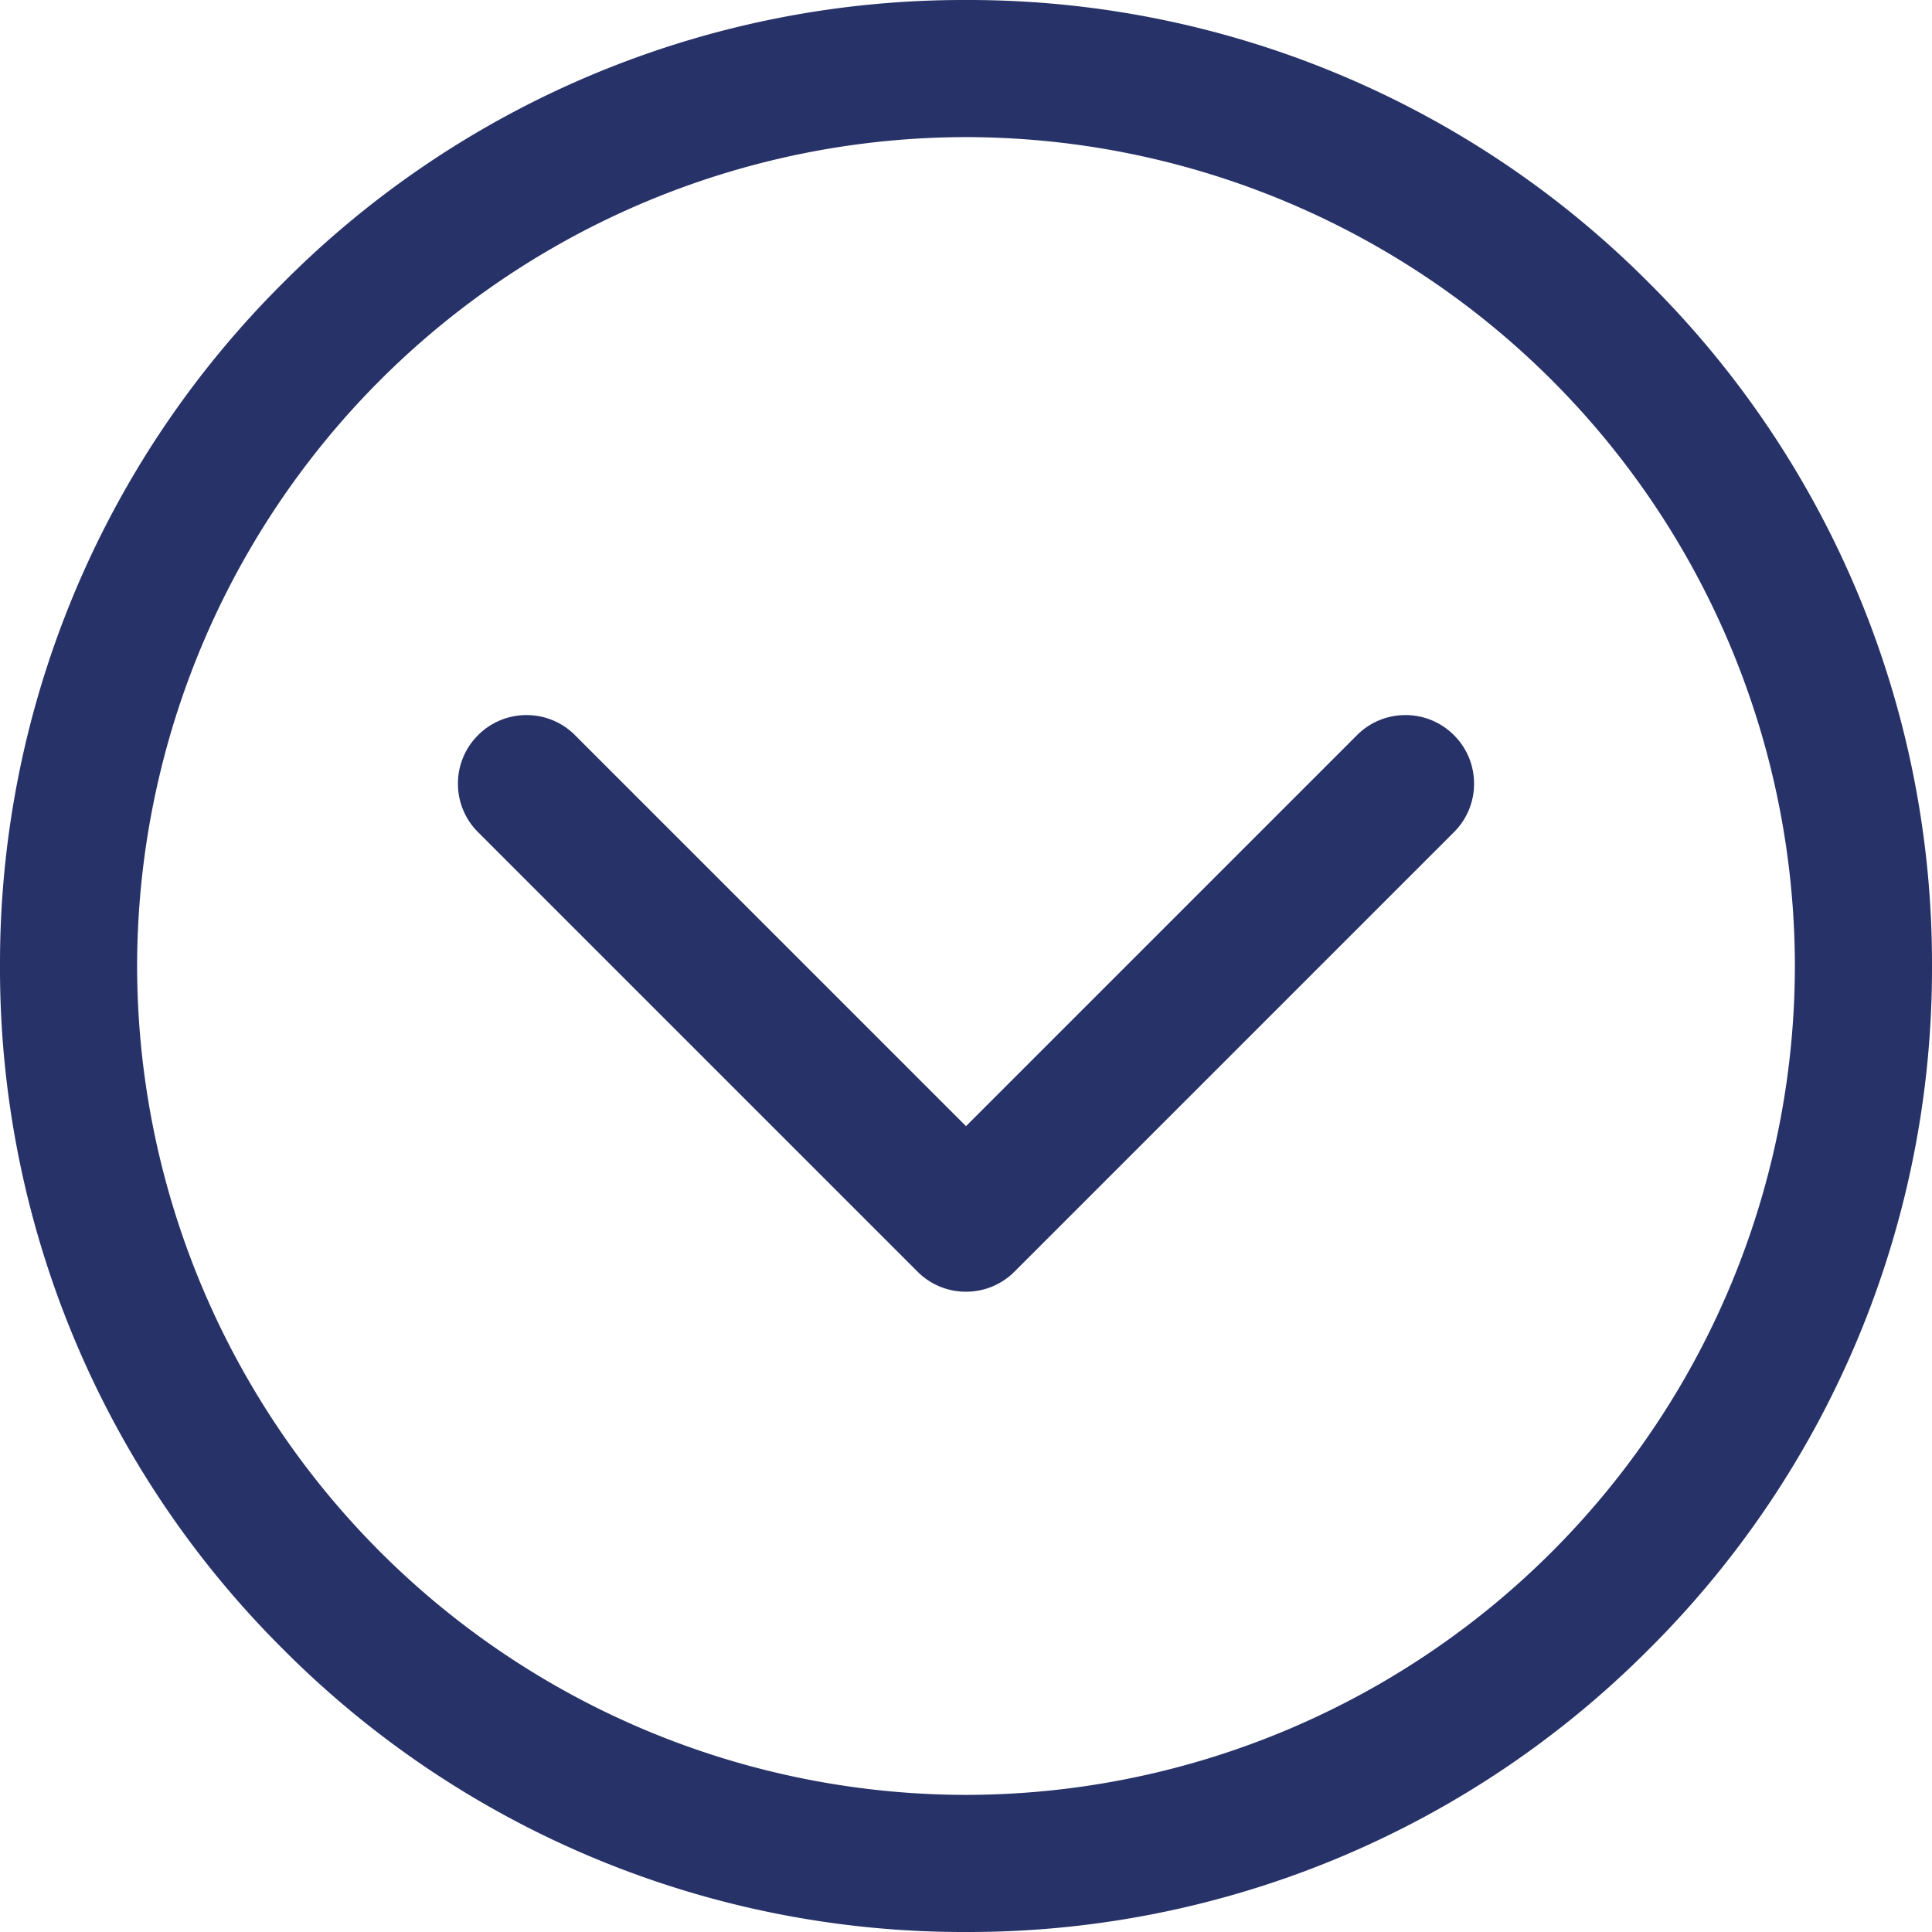 <svg xmlns="http://www.w3.org/2000/svg" width="31" height="31" viewBox="0 0 31 31">
  <g id="navigation_arrow" data-name="navigation arrow" transform="translate(559.355 223.521)">
    <path id="Caminho_5873" data-name="Caminho 5873" d="M-530.055-208.021a13.816,13.816,0,0,1-13.8,13.8,13.816,13.816,0,0,1-13.8-13.8,13.816,13.816,0,0,1,13.8-13.8,13.816,13.816,0,0,1,13.8,13.8Zm1.2,0a15,15,0,0,0-15-15,15,15,0,0,0-15,15,15,15,0,0,0,15,15,15,15,0,0,0,15-15Z" fill="#273268"/>
    <path id="Caminho_5873_-_Contorno" data-name="Caminho 5873 - Contorno" d="M-543.855-223.521a15.4,15.4,0,0,1,10.96,4.54,15.4,15.4,0,0,1,4.54,10.96,15.4,15.4,0,0,1-4.54,10.96,15.4,15.4,0,0,1-10.96,4.54,15.4,15.4,0,0,1-10.96-4.54,15.4,15.4,0,0,1-4.54-10.96,15.4,15.4,0,0,1,4.54-10.96A15.4,15.4,0,0,1-543.855-223.521Zm0,30a14.516,14.516,0,0,0,14.5-14.5,14.516,14.516,0,0,0-14.5-14.5,14.516,14.516,0,0,0-14.5,14.5A14.516,14.516,0,0,0-543.855-193.521Zm0-28.8a14.316,14.316,0,0,1,14.3,14.3,14.316,14.316,0,0,1-14.3,14.3,14.316,14.316,0,0,1-14.3-14.3A14.316,14.316,0,0,1-543.855-222.321Zm0,27.6a13.315,13.315,0,0,0,13.3-13.3,13.315,13.315,0,0,0-13.3-13.3,13.315,13.315,0,0,0-13.3,13.3A13.315,13.315,0,0,0-543.855-194.721Z" fill="#273268"/>
    <g id="Grupo_3317" data-name="Grupo 3317" transform="translate(-551.507 -211.547)">
      <path id="Caminho_5874" data-name="Caminho 5874" d="M-537.019-188.325a.6.6,0,0,1,.176-.424.6.6,0,0,1,.848,0l6.628,6.628,6.628-6.628a.6.6,0,0,1,.848,0,.6.6,0,0,1,0,.848l-7.052,7.052a.6.6,0,0,1-.848,0l-7.052-7.052A.6.6,0,0,1-537.019-188.325Z" transform="translate(537.019 188.925)" fill="#273268"/>
      <path id="Caminho_5874_-_Contorno" data-name="Caminho 5874 - Contorno" d="M-536.419-189.425a1.093,1.093,0,0,1,.778.322l6.274,6.274,6.274-6.274a1.092,1.092,0,0,1,.778-.322,1.092,1.092,0,0,1,.778.323,1.092,1.092,0,0,1,.322.777,1.093,1.093,0,0,1-.322.778l-7.052,7.052a1.092,1.092,0,0,1-.778.322,1.093,1.093,0,0,1-.778-.322l-7.052-7.052a1.093,1.093,0,0,1-.322-.778,1.093,1.093,0,0,1,.322-.777A1.092,1.092,0,0,1-536.419-189.425Zm7.052,8.011-6.981-6.981a.1.1,0,0,0-.071-.029.1.1,0,0,0-.07.029.1.1,0,0,0-.03.071.1.1,0,0,0,.03.071l7.052,7.052a.1.1,0,0,0,.071.029.1.1,0,0,0,.07-.029l7.052-7.052a.1.1,0,0,0,.029-.071.1.1,0,0,0-.029-.071.1.1,0,0,0-.071-.029.1.1,0,0,0-.07.029Z" transform="translate(537.019 188.925)" fill="#273268"/>
    </g>
  </g>
</svg>
